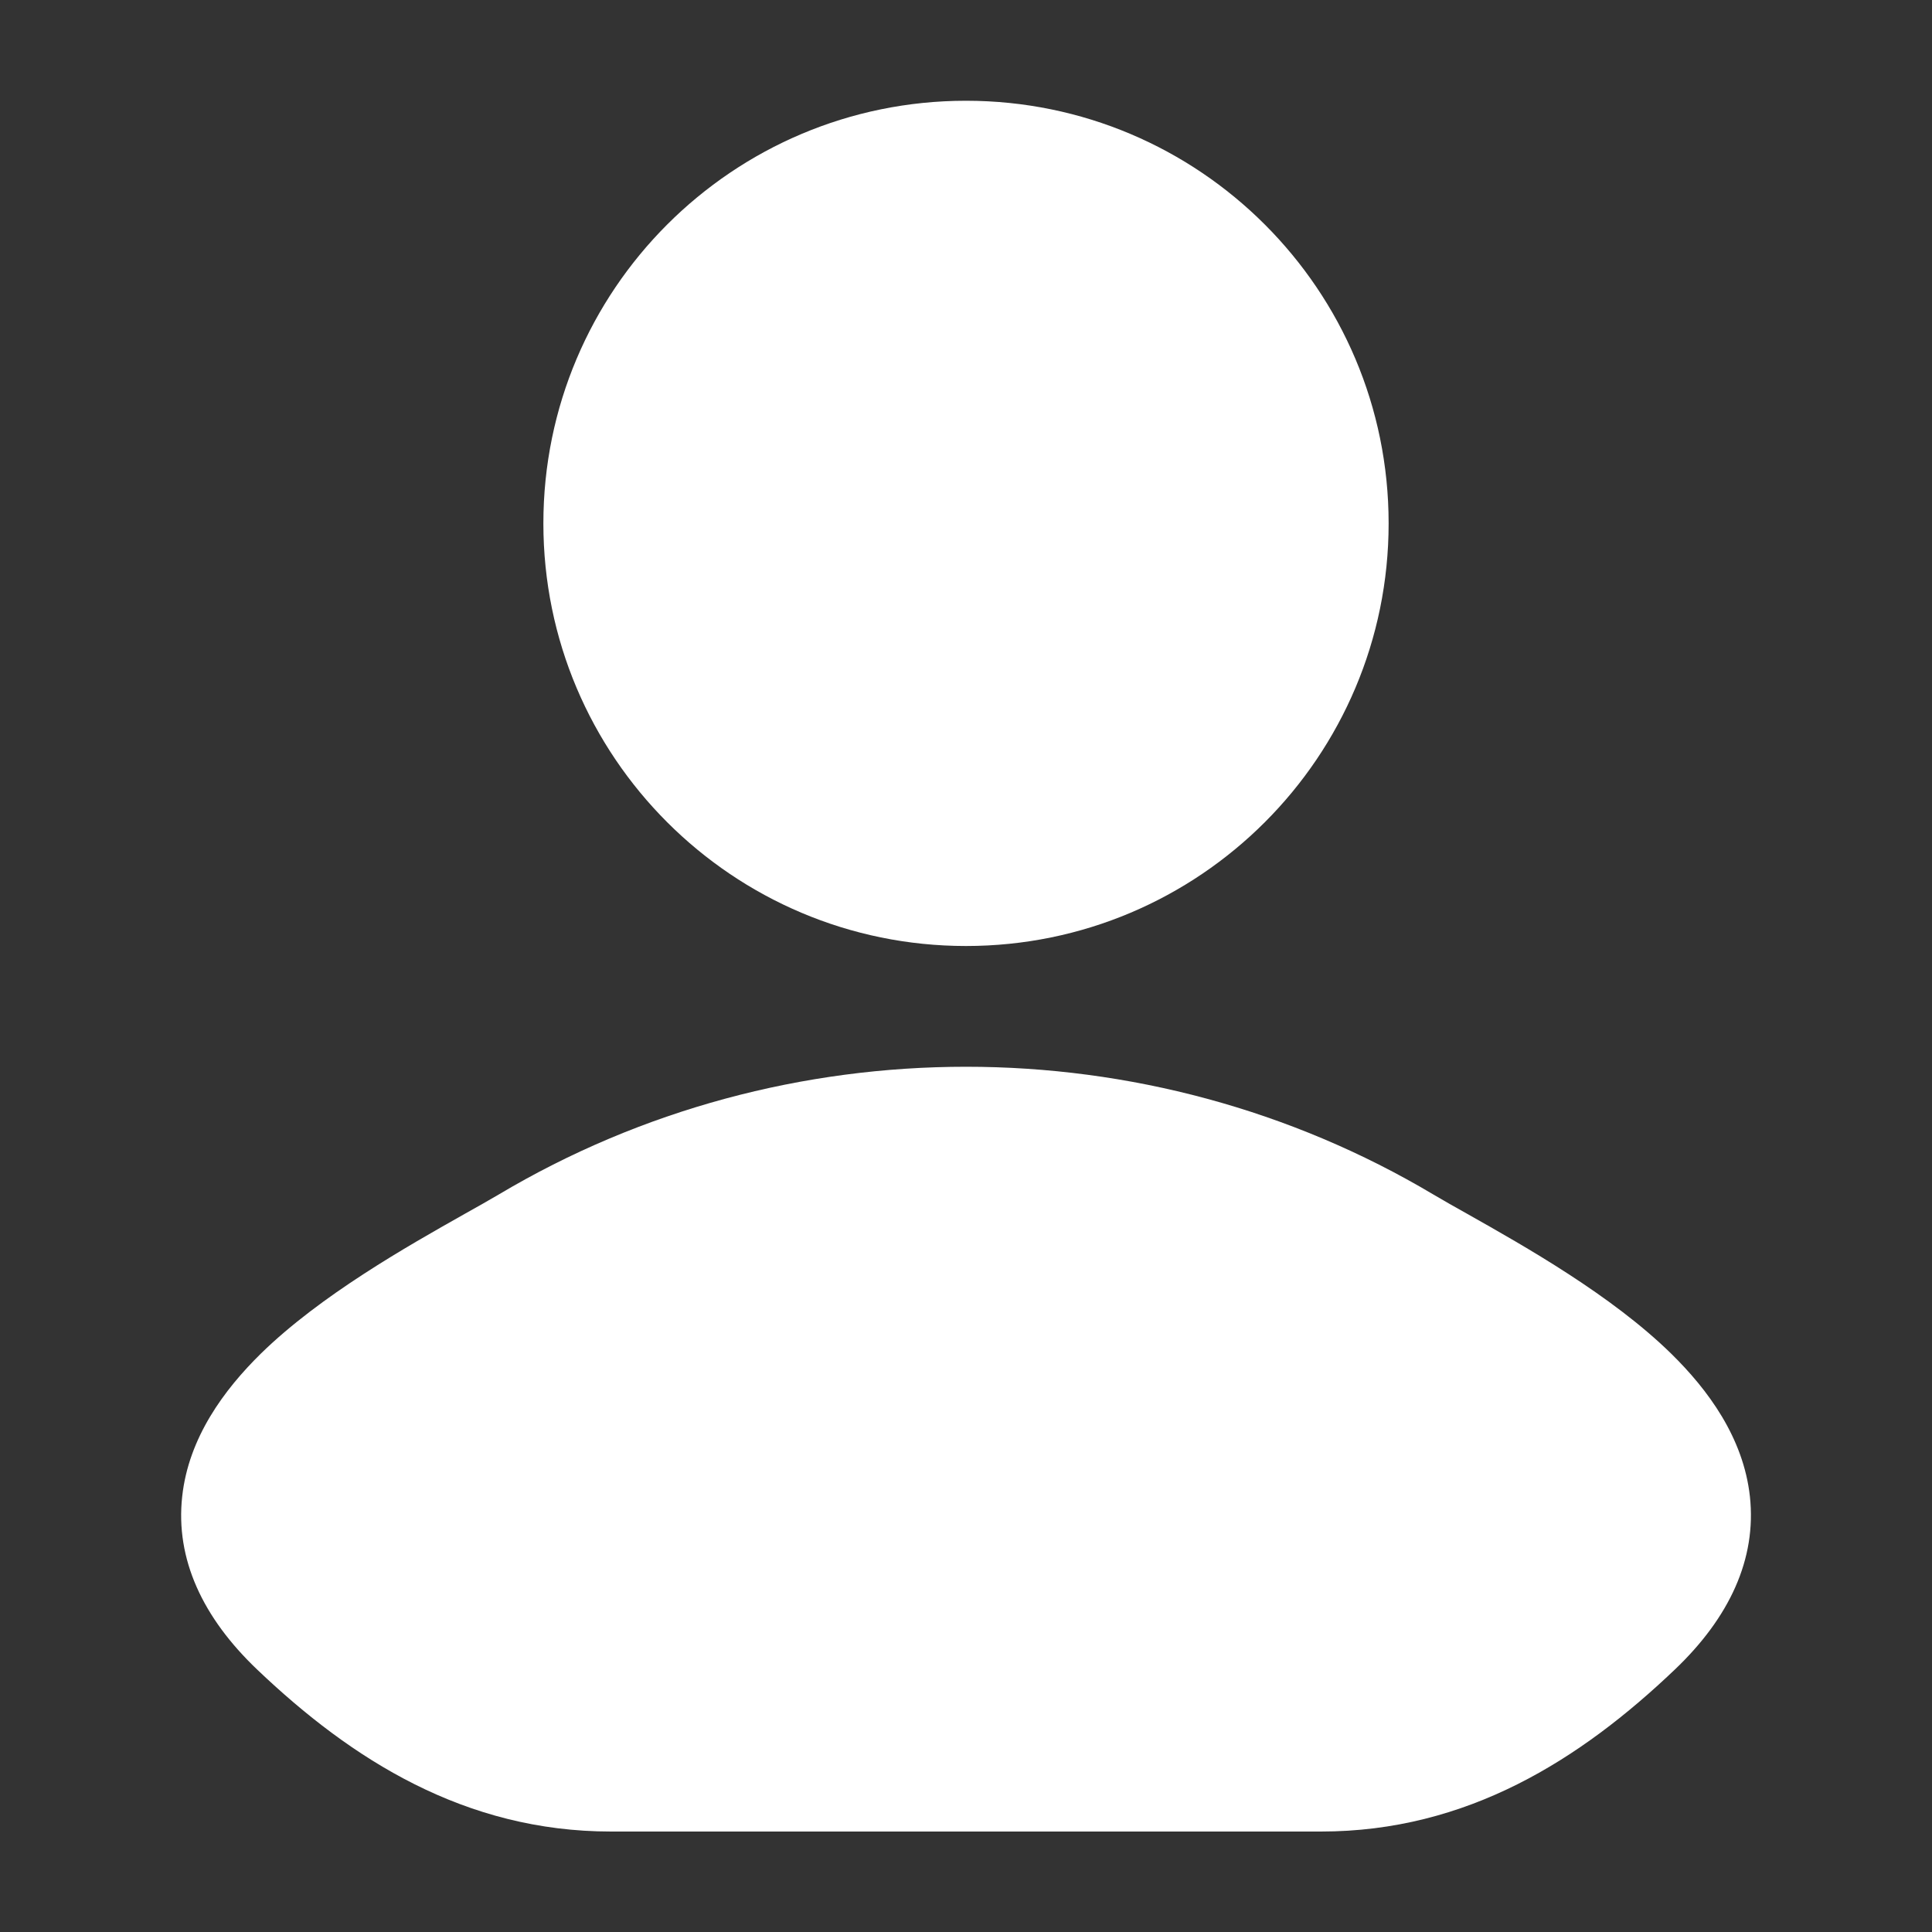 <svg width="20" height="20" viewBox="0 0 20 20" fill="none" xmlns="http://www.w3.org/2000/svg">
<rect x="0" y="0" width="20" height="20" fill="#333333" stroke="none"/>
<path d="M14.839 12.366C14.935 12.423 15.055 12.491 15.191 12.567C15.785 12.902 16.683 13.409 17.298 14.011C17.683 14.388 18.048 14.884 18.115 15.492C18.185 16.139 17.903 16.745 17.337 17.284C16.361 18.214 15.19 18.96 13.674 18.96H6.326C4.811 18.96 3.639 18.214 2.663 17.284C2.097 16.745 1.815 16.139 1.886 15.492C1.952 14.884 2.318 14.388 2.702 14.011C3.318 13.409 4.215 12.902 4.809 12.567C4.945 12.491 5.065 12.423 5.162 12.366C8.123 10.602 11.877 10.602 14.839 12.366Z" fill="white"/>
<path d="M5.625 5.418C5.625 3.002 7.584 1.043 10 1.043C12.416 1.043 14.375 3.002 14.375 5.418C14.375 7.834 12.416 9.793 10 9.793C7.584 9.793 5.625 7.834 5.625 5.418Z" fill="white"/>
</svg>
